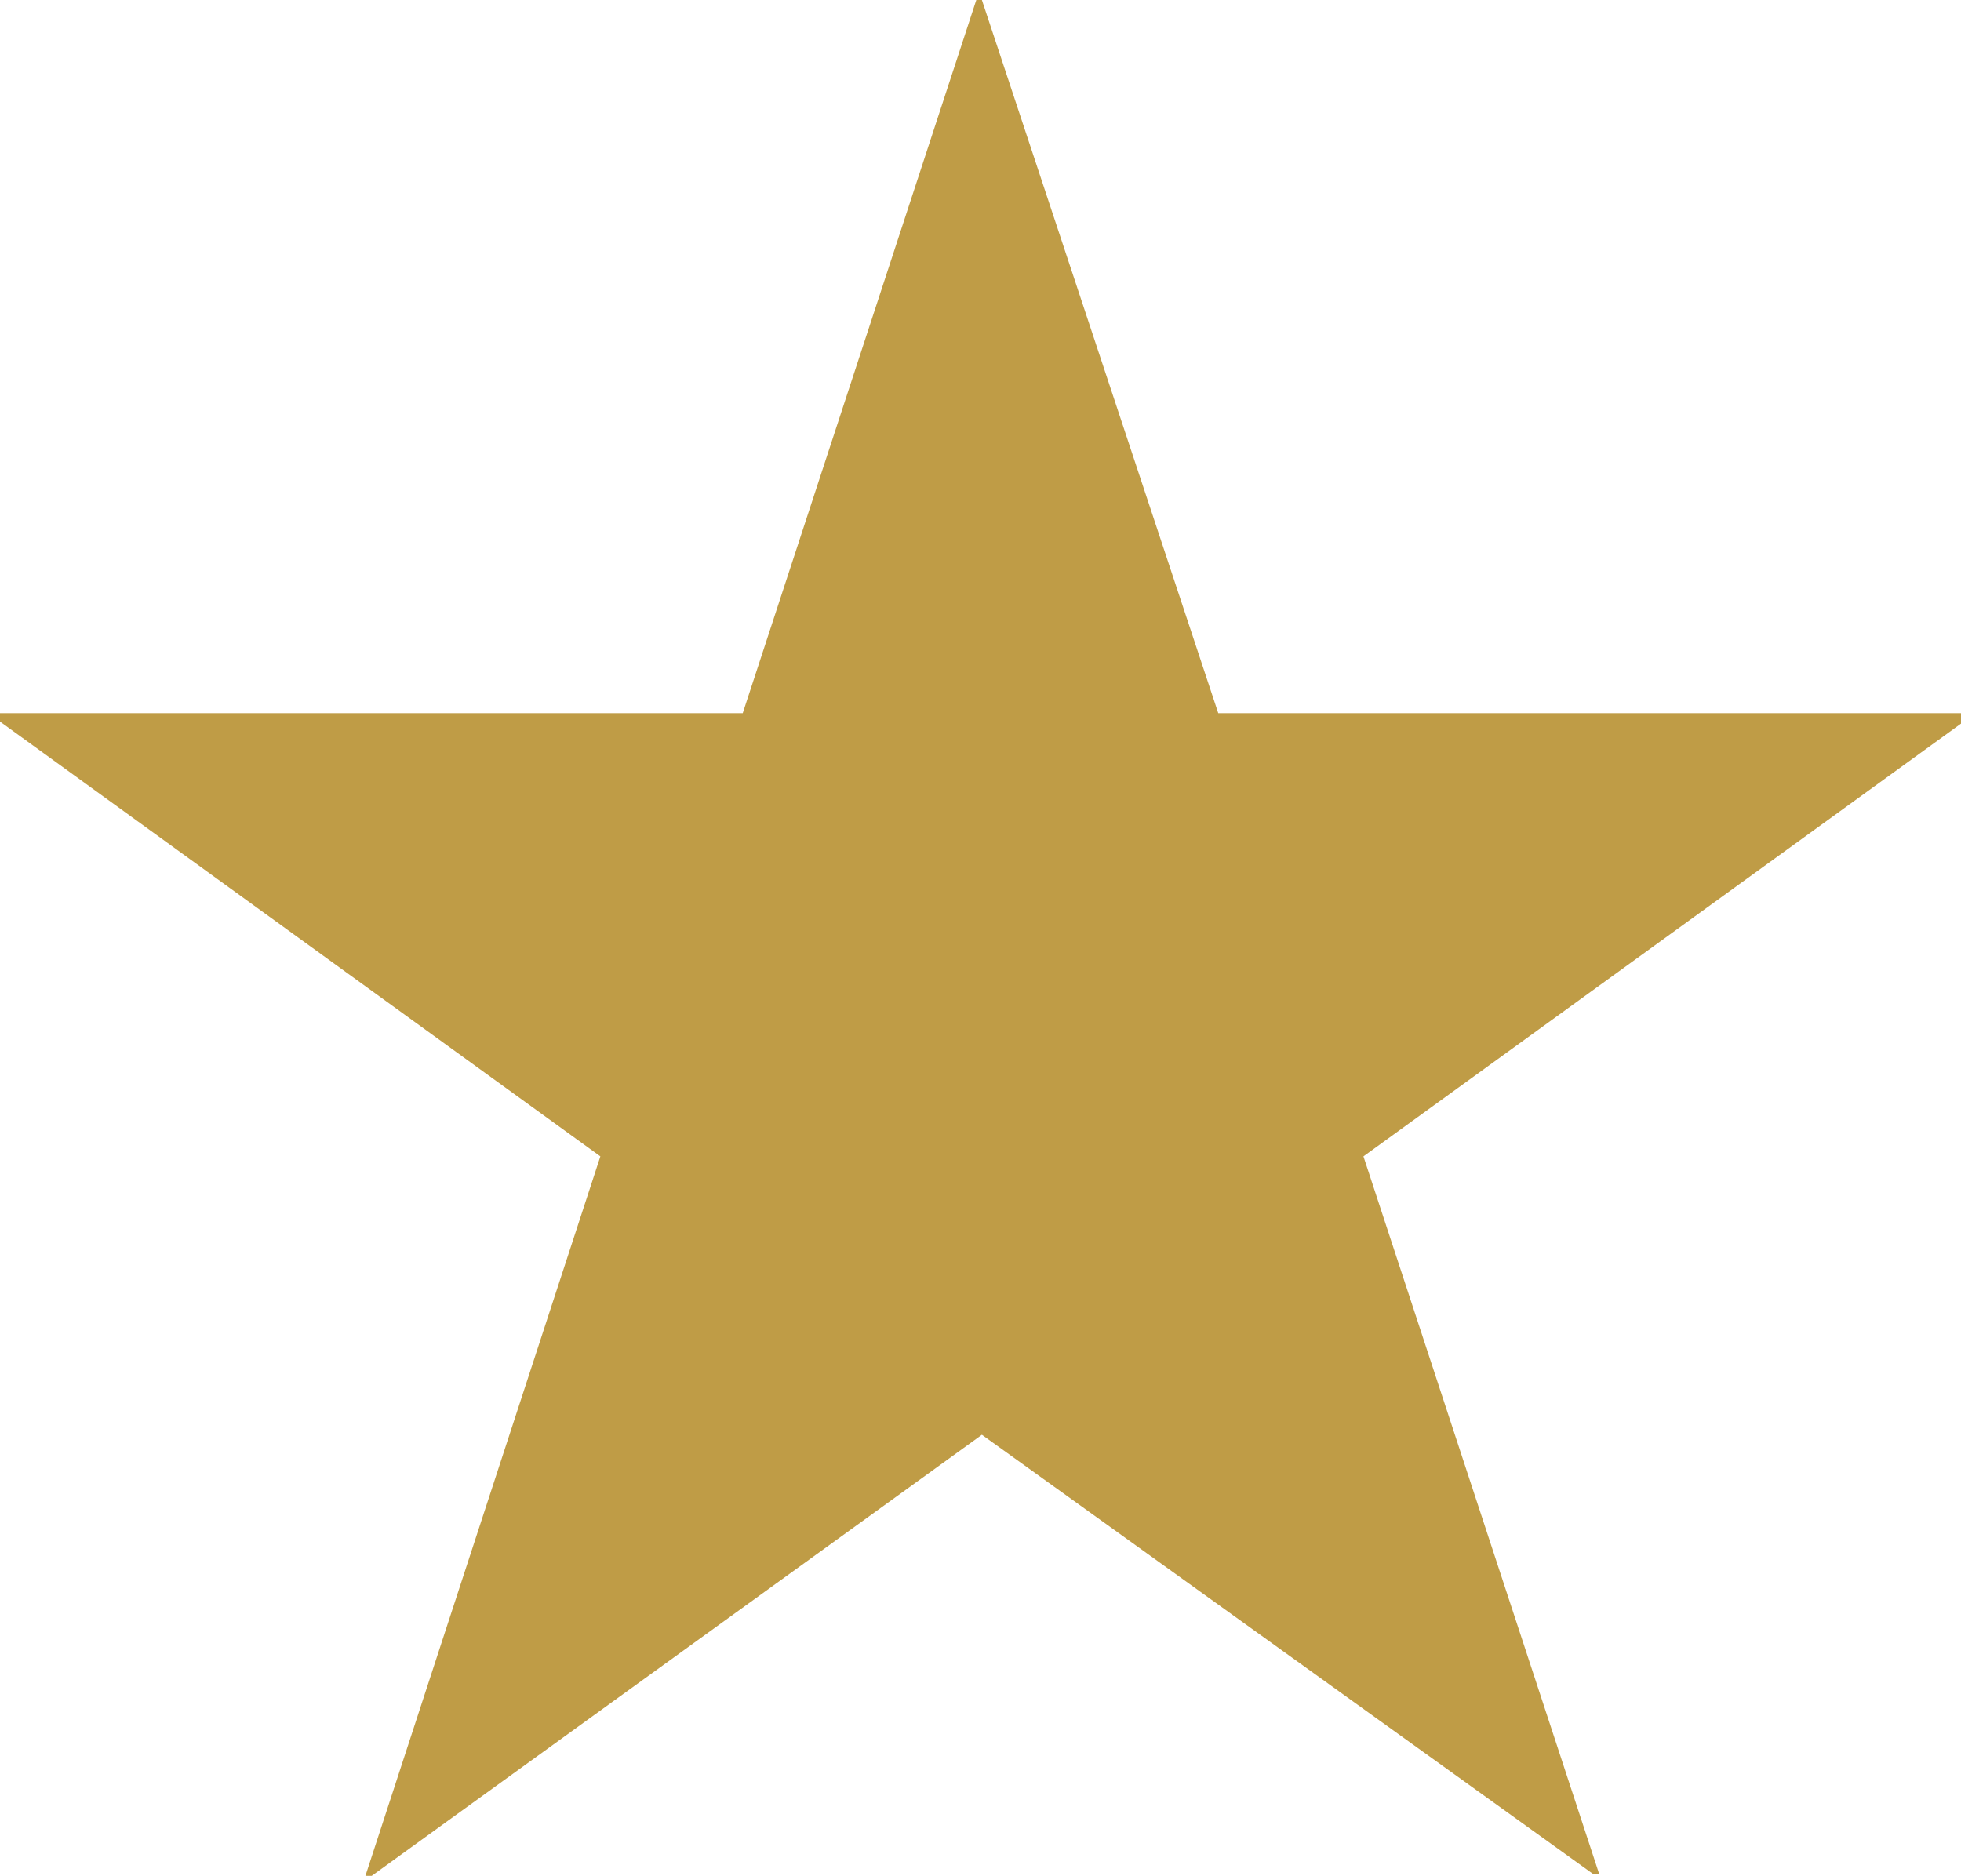 <svg xmlns="http://www.w3.org/2000/svg" viewBox="0 0 27.96 26.75"><defs><style>.cls-1{fill:#bf9c46;}</style></defs><title>icon_star_gold</title><g id="レイヤー_2" data-name="レイヤー 2"><g id="レイヤー_1-2" data-name="レイヤー 1"><path class="cls-1" d="M17.37,10.17H28v.12l-8.56,6.2,3.36,10.23-.09,0L14,20.46,5.3,26.75l-.09,0L8.56,16.49,0,10.29v-.12H10.59L13.92,0H14Z"/></g></g></svg>